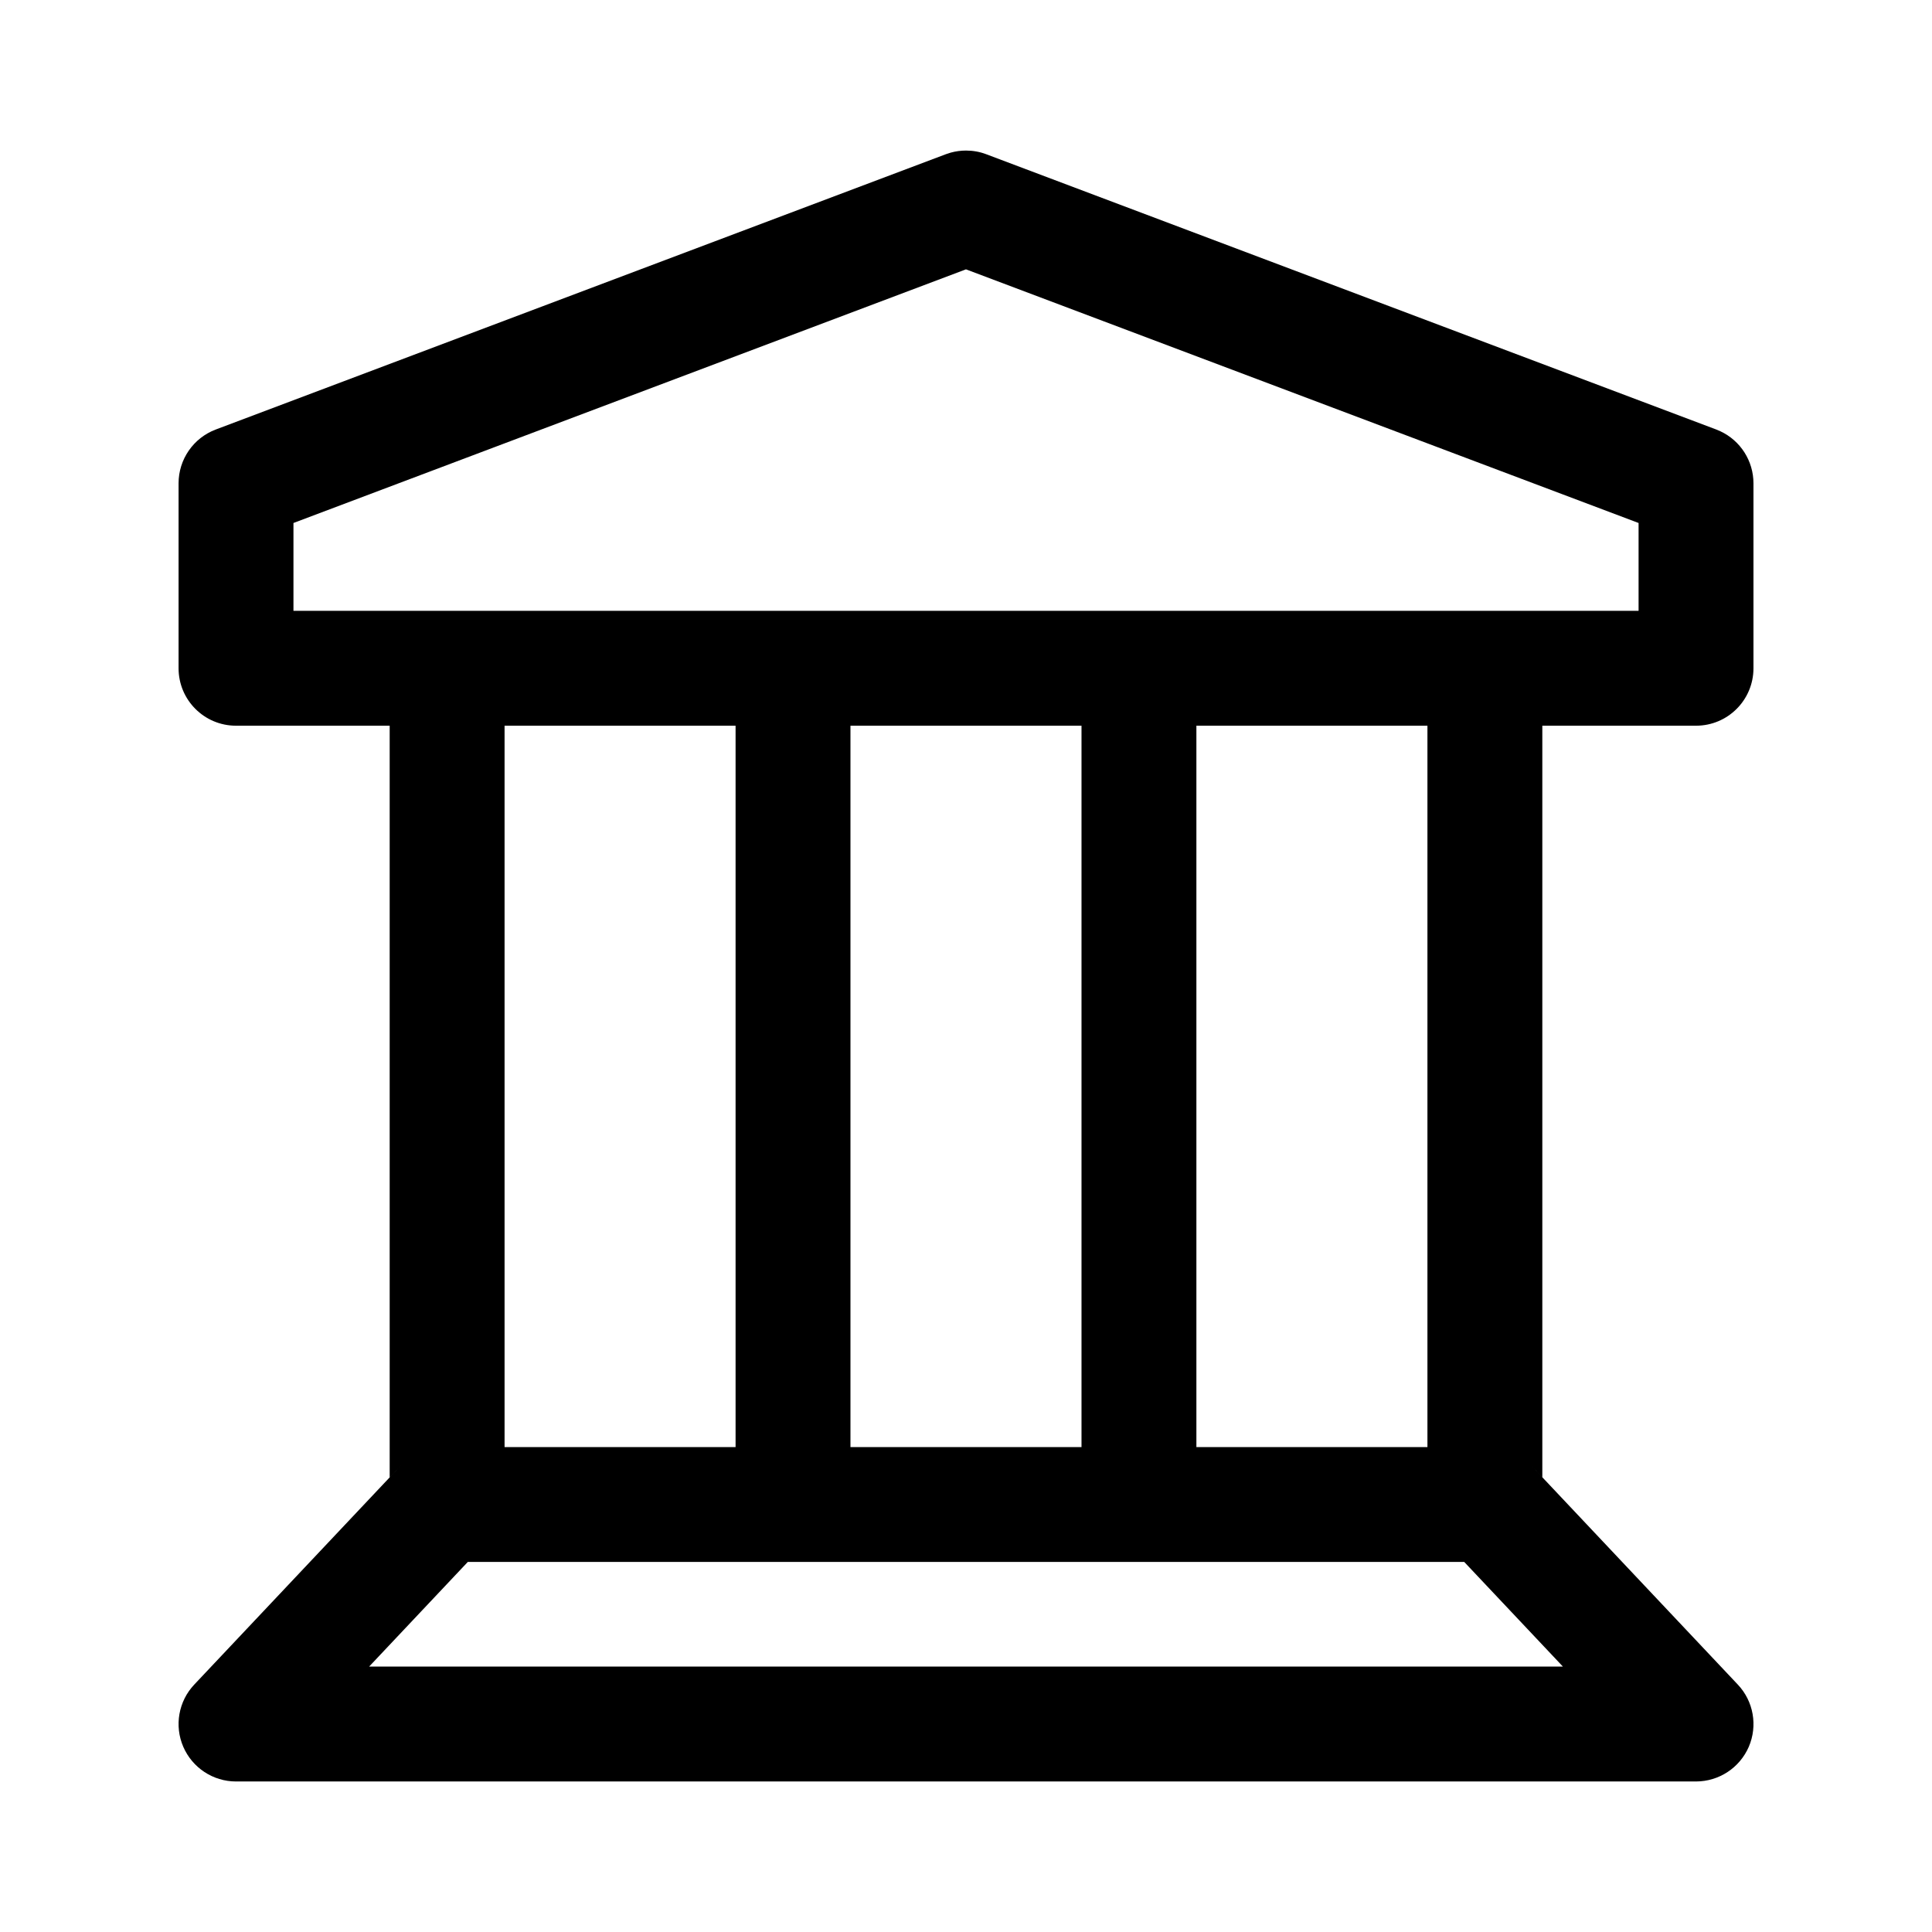 <svg width="56" height="56" viewBox="0 0 56 56" fill="none" xmlns="http://www.w3.org/2000/svg">
<path fill-rule="evenodd" clip-rule="evenodd" d="M44.705 42.818L44.373 42.467L50.372 48.829C50.828 49.312 50.952 50.021 50.69 50.631C50.426 51.241 49.825 51.636 49.16 51.637H6.841C6.176 51.637 5.576 51.241 5.312 50.631C5.049 50.021 5.174 49.312 5.63 48.829L11.63 42.467L11.295 42.821V21.035H6.841C5.921 21.035 5.176 20.29 5.176 19.37V14.009C5.176 13.316 5.605 12.695 6.253 12.45L27.413 4.471L27.557 4.424C27.702 4.384 27.852 4.364 28.001 4.364C28.2 4.364 28.399 4.399 28.588 4.471L49.748 12.45L49.867 12.501C50.448 12.773 50.825 13.36 50.825 14.009V19.37C50.825 20.29 50.08 21.035 49.16 21.035H44.705V42.818ZM14.625 41.944H21.321V21.035H14.625V41.944ZM10.699 48.307H45.302L42.442 45.274H13.559L10.699 48.307ZM8.506 15.159V17.705H47.495V15.159L27.999 7.807L8.506 15.159ZM24.651 41.944H31.348V21.035H24.651V41.944ZM34.678 41.944H41.375V21.035H34.678V41.944Z" fill="black"/>
</svg>
